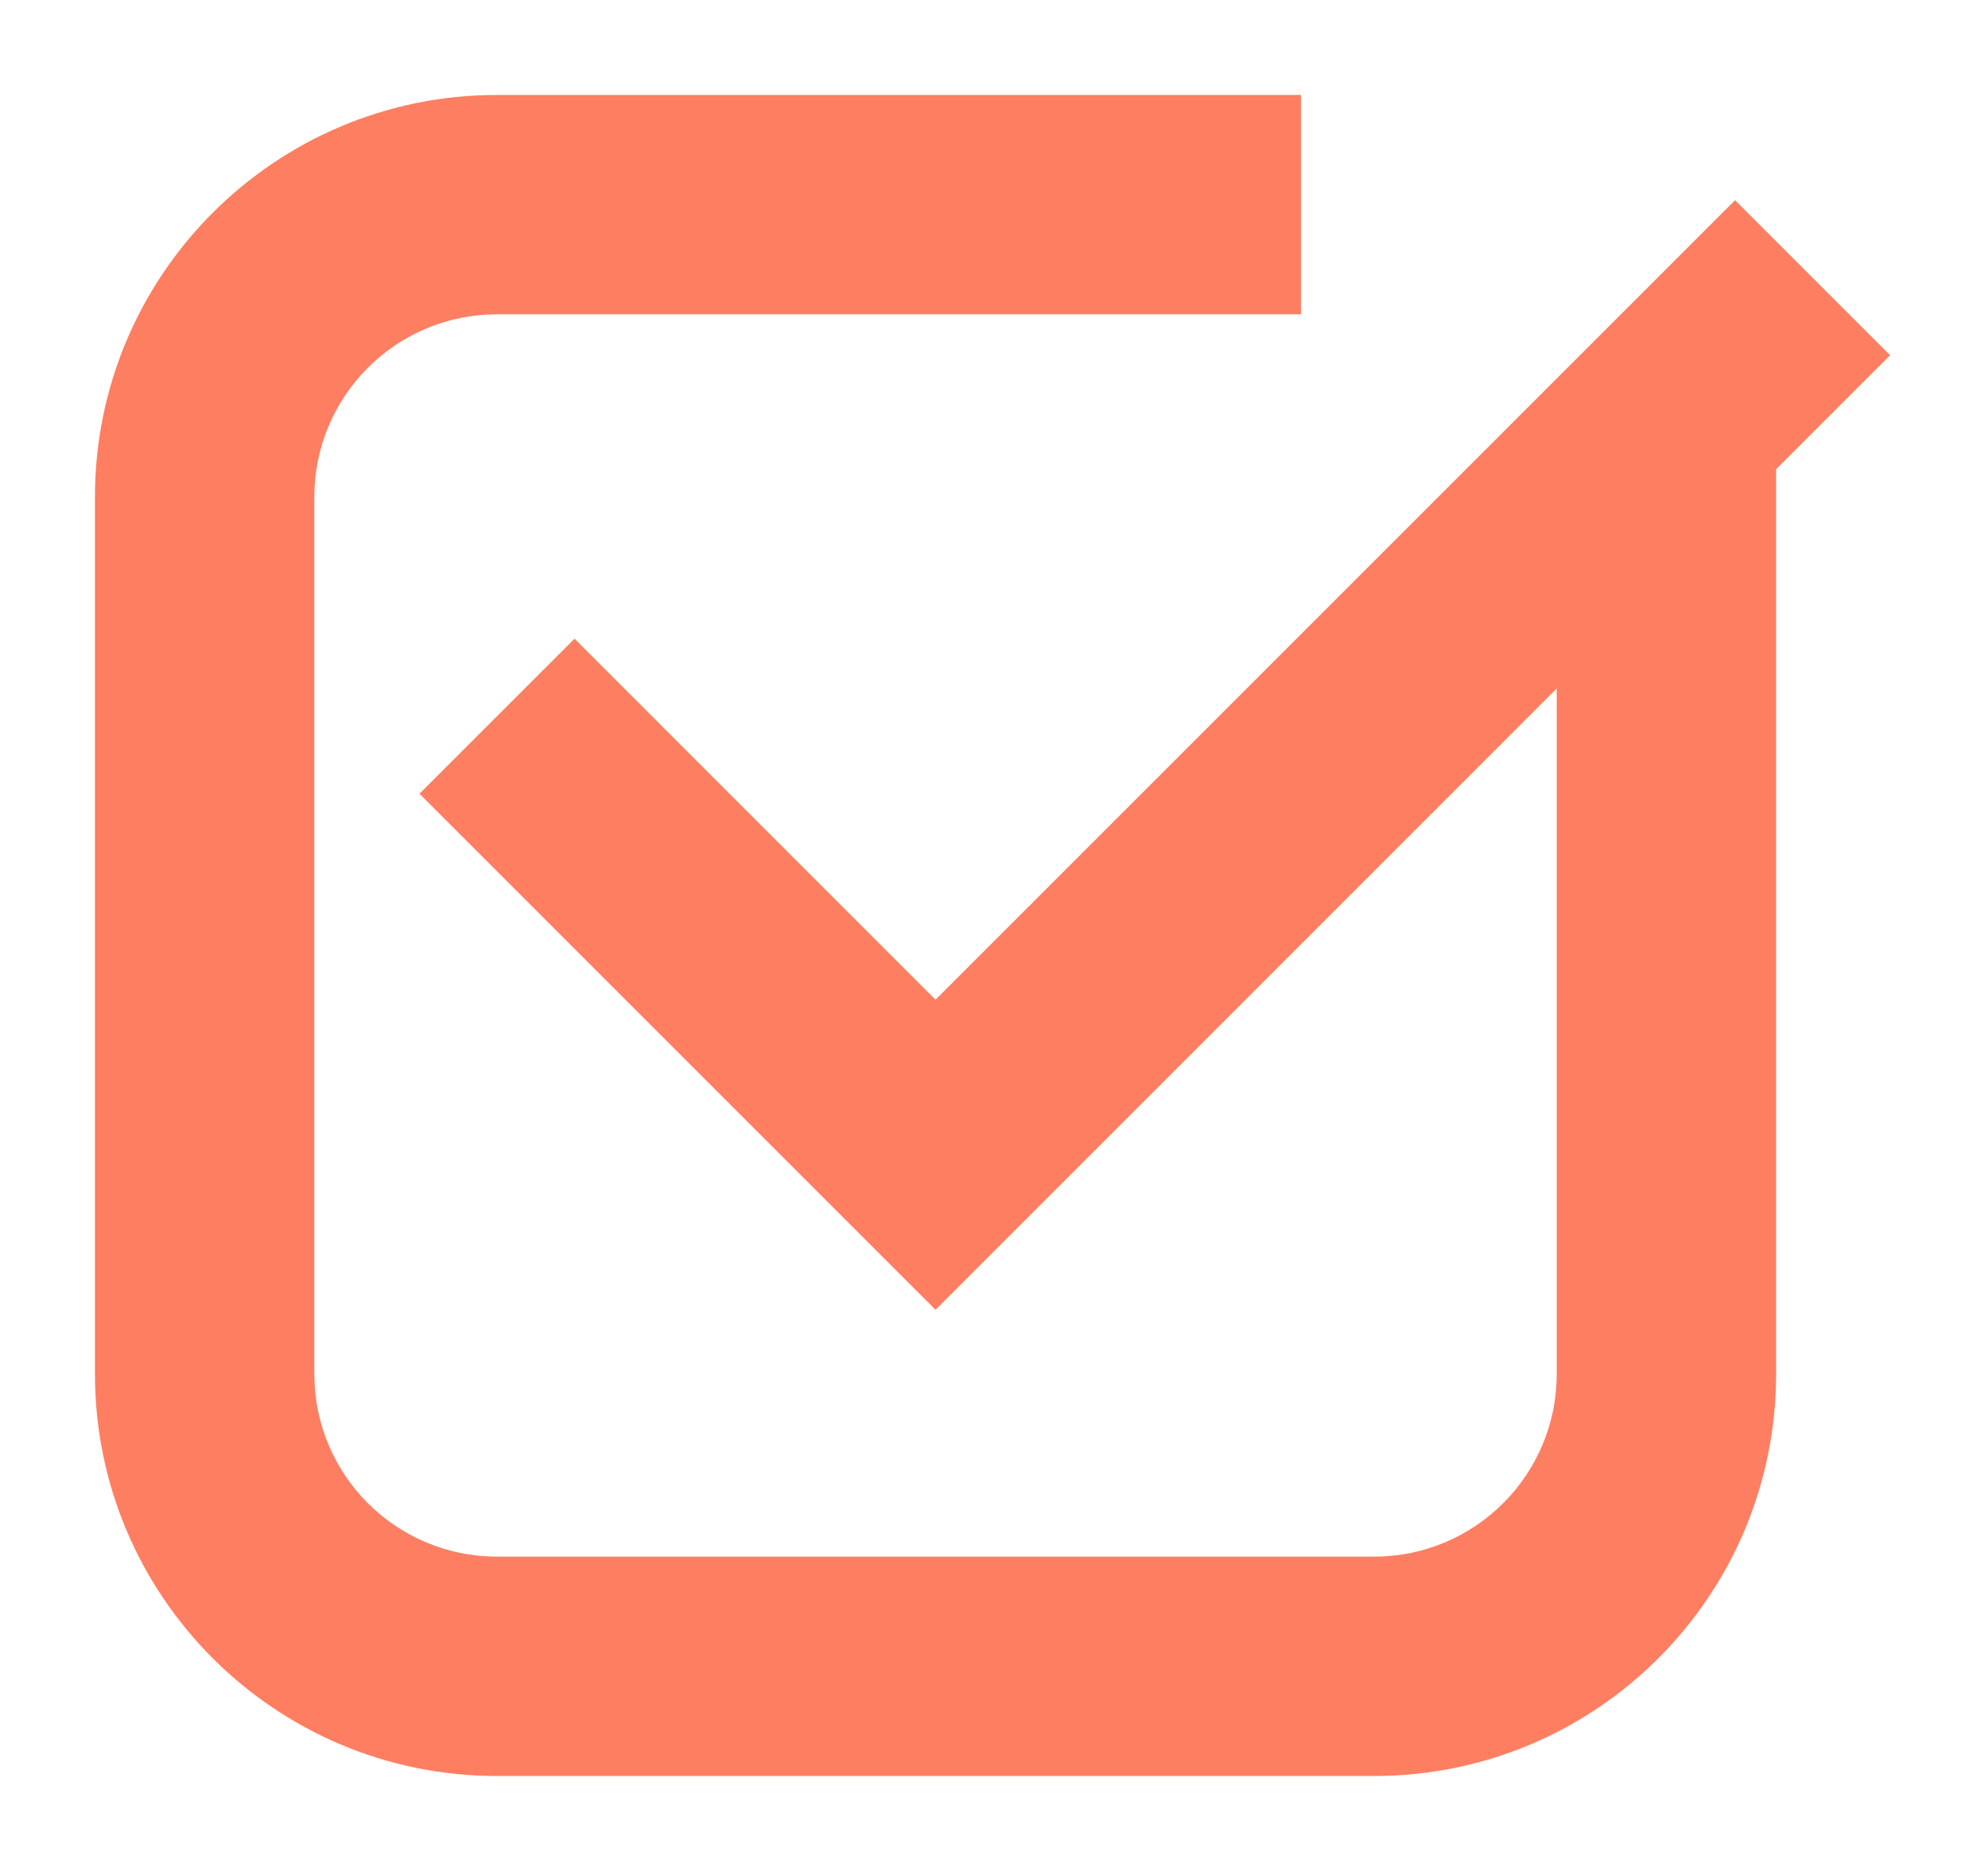 <svg width="17" height="16" viewBox="0 0 17 16" fill="none" xmlns="http://www.w3.org/2000/svg">
<path d="M2.688 4.25C2.688 3.387 3.387 2.688 4.25 2.688H11.125V0.812H4.25C2.352 0.812 0.812 2.352 0.812 4.25V11.75C0.812 13.649 2.352 15.188 4.25 15.188H11.75C13.649 15.188 15.188 13.649 15.188 11.75V4.013L16.163 3.038L14.837 1.712L8 8.549L4.913 5.462L3.587 6.788L8 11.201L13.312 5.888V11.75C13.312 12.613 12.613 13.312 11.75 13.312H4.25C3.387 13.312 2.688 12.613 2.688 11.75V4.25Z" fill="#FE7E62"/>
</svg>
